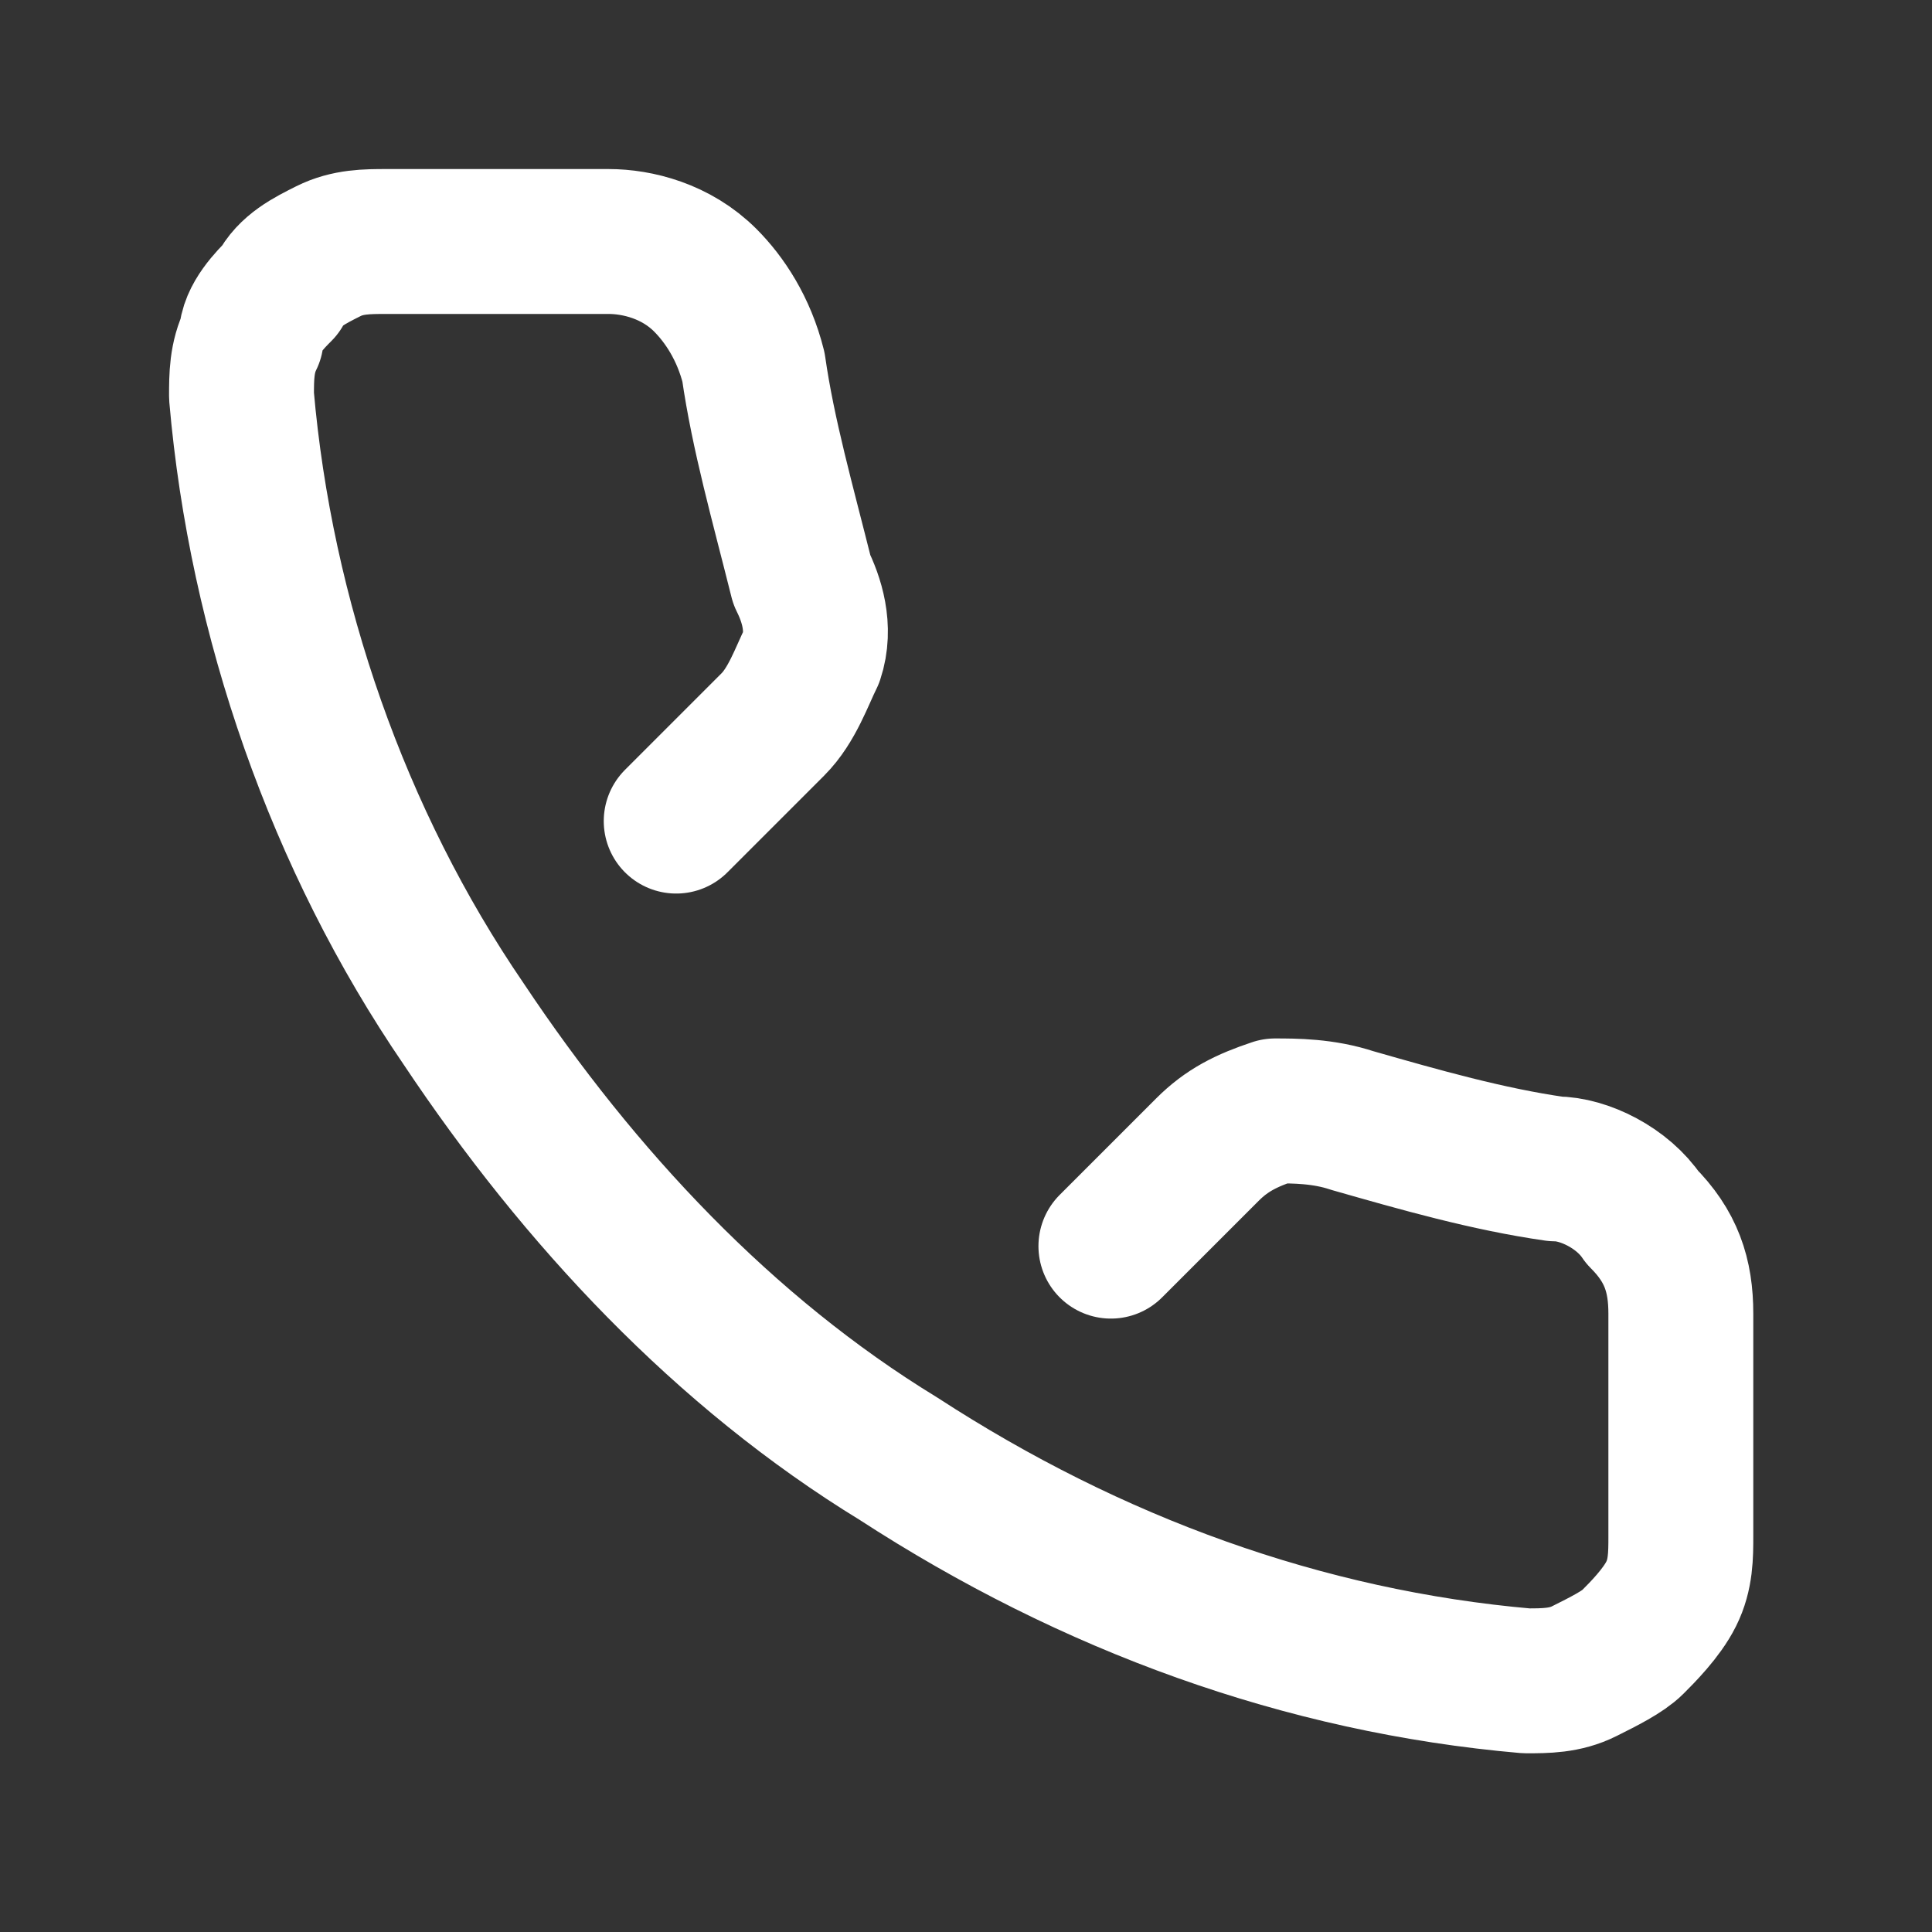 <?xml version="1.0" encoding="utf-8"?>
<!-- Generator: Adobe Illustrator 27.1.1, SVG Export Plug-In . SVG Version: 6.00 Build 0)  -->
<svg version="1.1" id="Layer_1" xmlns="http://www.w3.org/2000/svg" xmlns:xlink="http://www.w3.org/1999/xlink" x="0px" y="0px"
	 width="20px" height="20px" viewBox="0 0 20 20" style="enable-background:new 0 0 20 20;" xml:space="preserve">
<rect x="0" y="0" width="20" height="20" fill="#333333" stroke="none"/>
<style type="text/css">
	.st0{fill:none;stroke:#FFFFFF;stroke-width:1.5;stroke-linecap:round;stroke-linejoin:round;}
</style>
<path class="st0" d="M7,8.5l1-1C8.2,7.3,8.3,7,8.4,6.8c0.1-0.3,0-0.6-0.1-0.8C8.1,5.2,7.9,4.5,7.8,3.8C7.7,3.4,7.5,3.1,7.3,2.9
	C7,2.6,6.6,2.5,6.3,2.5H4c-0.2,0-0.4,0-0.6,0.1C3.2,2.7,3,2.8,2.9,3C2.8,3.1,2.6,3.3,2.6,3.5C2.5,3.7,2.5,3.9,2.5,4.1
	c0.2,2.3,1,4.6,2.3,6.5c1.2,1.8,2.7,3.4,4.5,4.5c2,1.3,4.2,2.1,6.5,2.3c0.2,0,0.4,0,0.6-0.1c0.2-0.1,0.4-0.2,0.5-0.3
	s0.3-0.3,0.4-0.5c0.1-0.2,0.1-0.4,0.1-0.6v-2.3c0-0.4-0.1-0.7-0.4-1c-0.2-0.3-0.6-0.5-0.9-0.5c-0.7-0.1-1.4-0.3-2.1-0.5
	c-0.3-0.1-0.6-0.1-0.8-0.1c-0.3,0.1-0.5,0.2-0.7,0.4l-1,1"/>
</svg>
